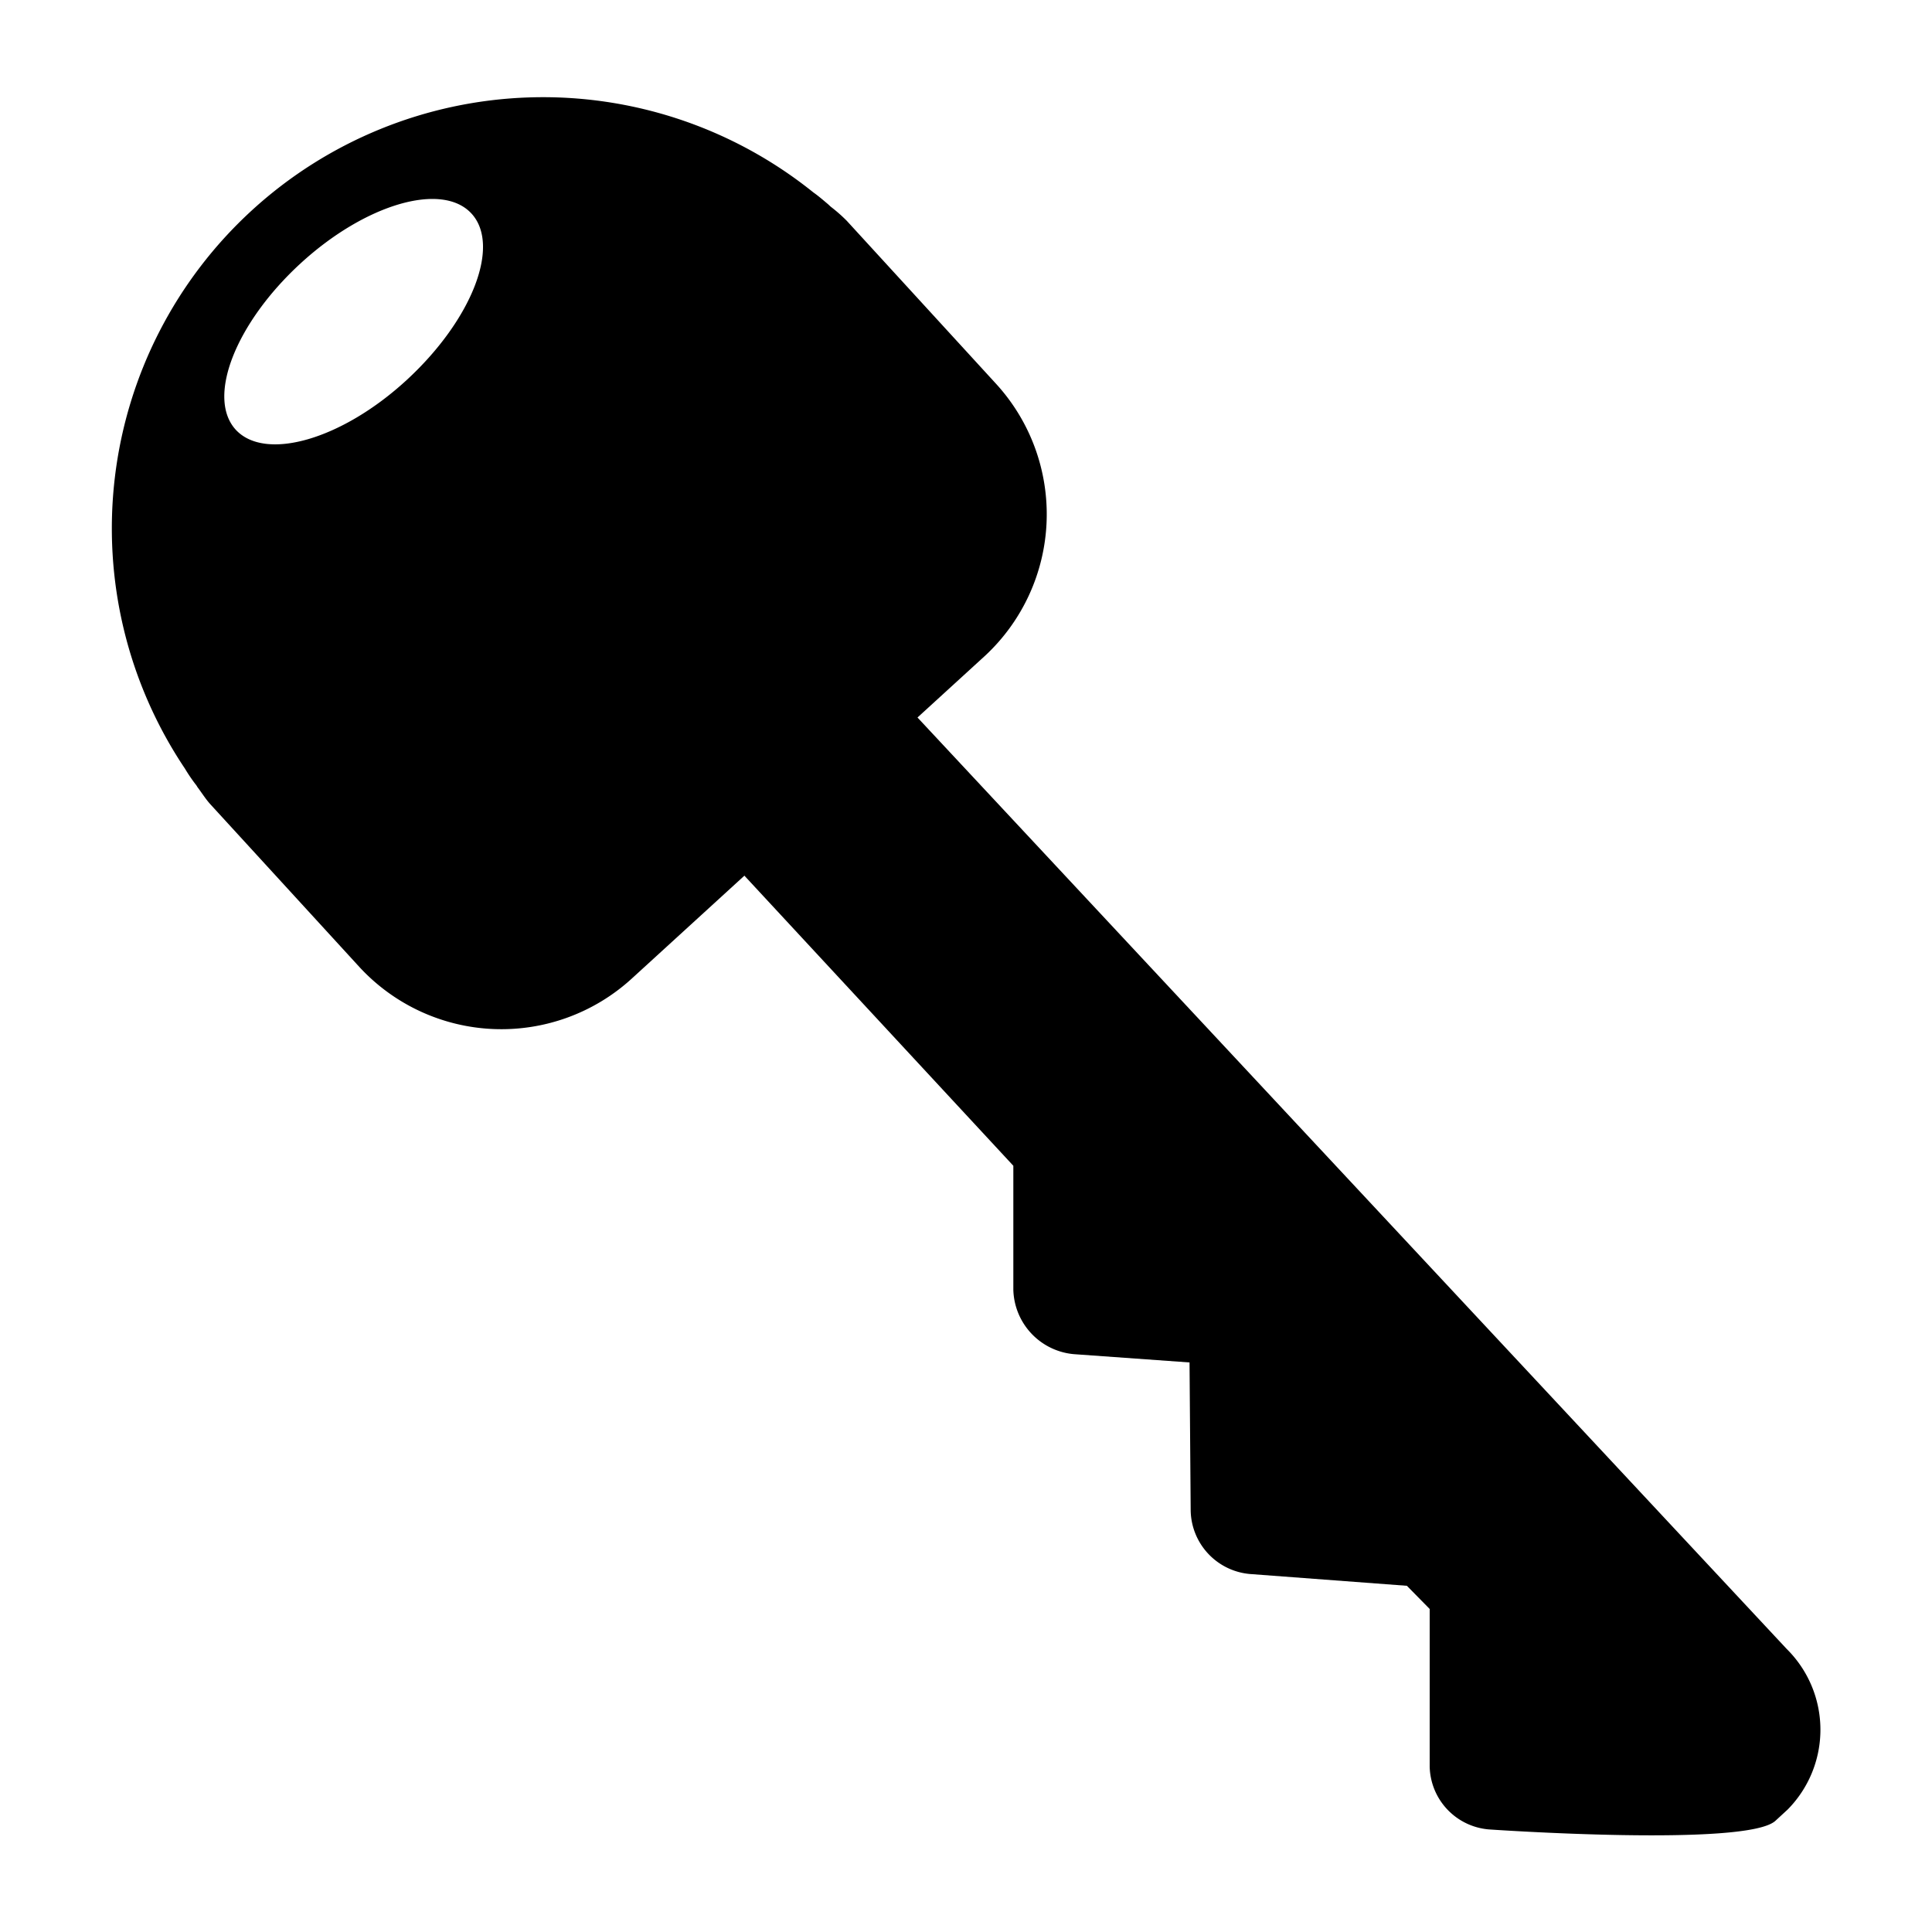 <?xml version="1.0" encoding="UTF-8"?> <svg xmlns="http://www.w3.org/2000/svg" id="Layer_1" data-name="Layer 1" viewBox="0 0 100 100"><path d="M92.48,85.35l-50-53.58-8.84,8.28L52.45,60.34l0,6.42a3.44,3.44,0,0,0,3.12,3.33l6,.43.06,7.69a3.36,3.36,0,0,0,3.06,3.26l8.13.61L74,83.28,74,91.43a3.34,3.34,0,0,0,3.06,3.26s13.37.93,14.84-.45l.63-.58A5.88,5.88,0,0,0,92.48,85.35Z"></path><path d="M51.56,19.87l-7.73-8.44A8.07,8.07,0,0,0,43,10.7l-.14-.13c-.25-.21-.49-.42-.76-.61A22.32,22.32,0,0,0,9.57,39.78a8.62,8.62,0,0,0,.54.8.91.91,0,0,1,.11.16c.22.29.41.6.66.88l7.73,8.44a10,10,0,0,0,14.07.61L51,33.93A10,10,0,0,0,51.56,19.87ZM12.2,22.24c-1.52-1.67,0-5.52,3.35-8.6s7.34-4.25,8.86-2.58,0,5.51-3.35,8.6S13.73,23.9,12.2,22.24Z"></path></svg> 